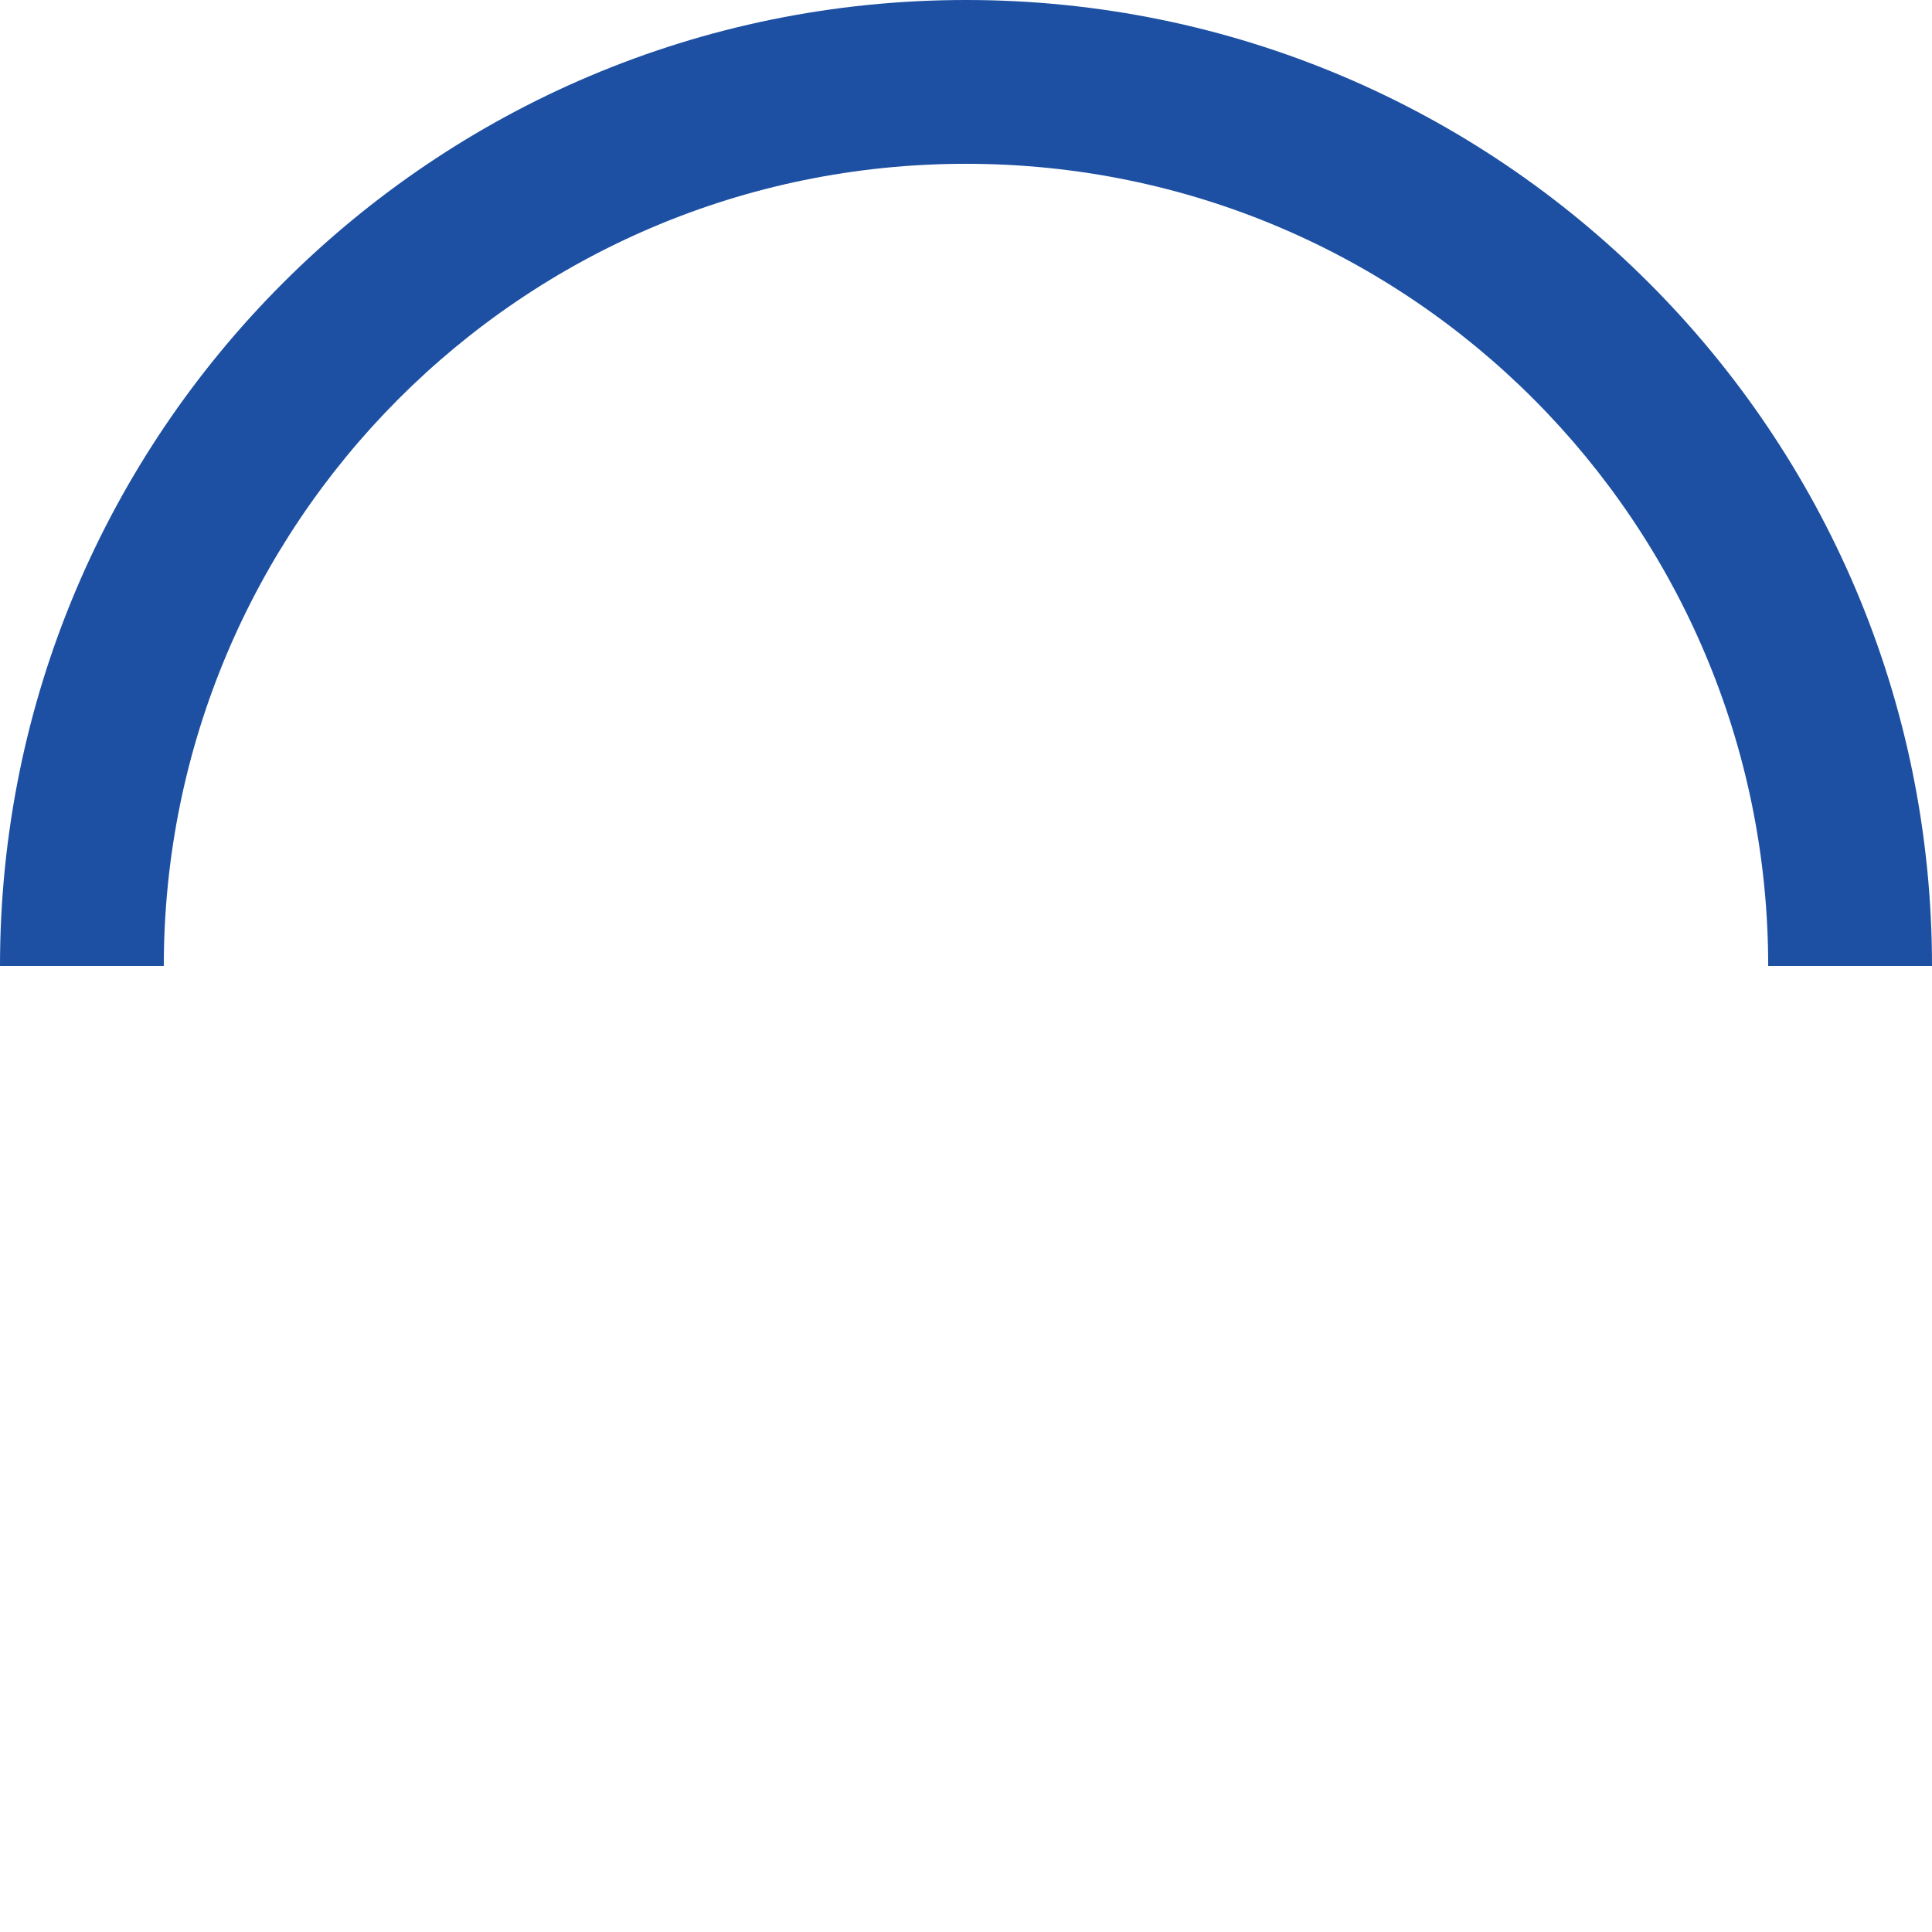 <svg version="1.2" xmlns="http://www.w3.org/2000/svg" viewBox="0 0 46 46" width="46" height="46"><style>.a{fill:#1d50a2}</style>
<path fill-rule="evenodd" class="a" d="m0 23c0-12.7 10.3-23 23-23 12.7 0 23 10.3 23 23m-3.9 0c0-10.5-8.5-19.1-19.1-19.1-10.6 0-19.1 8.6-19.1 19.1z">
<animateTransform 
         attributeName="transform" 
         attributeType="XML" 
         type="rotate"
         dur="1s" 
         from="0 23 23"
         to="360 23 23" 
         repeatCount="indefinite" />
</path>
</svg>
